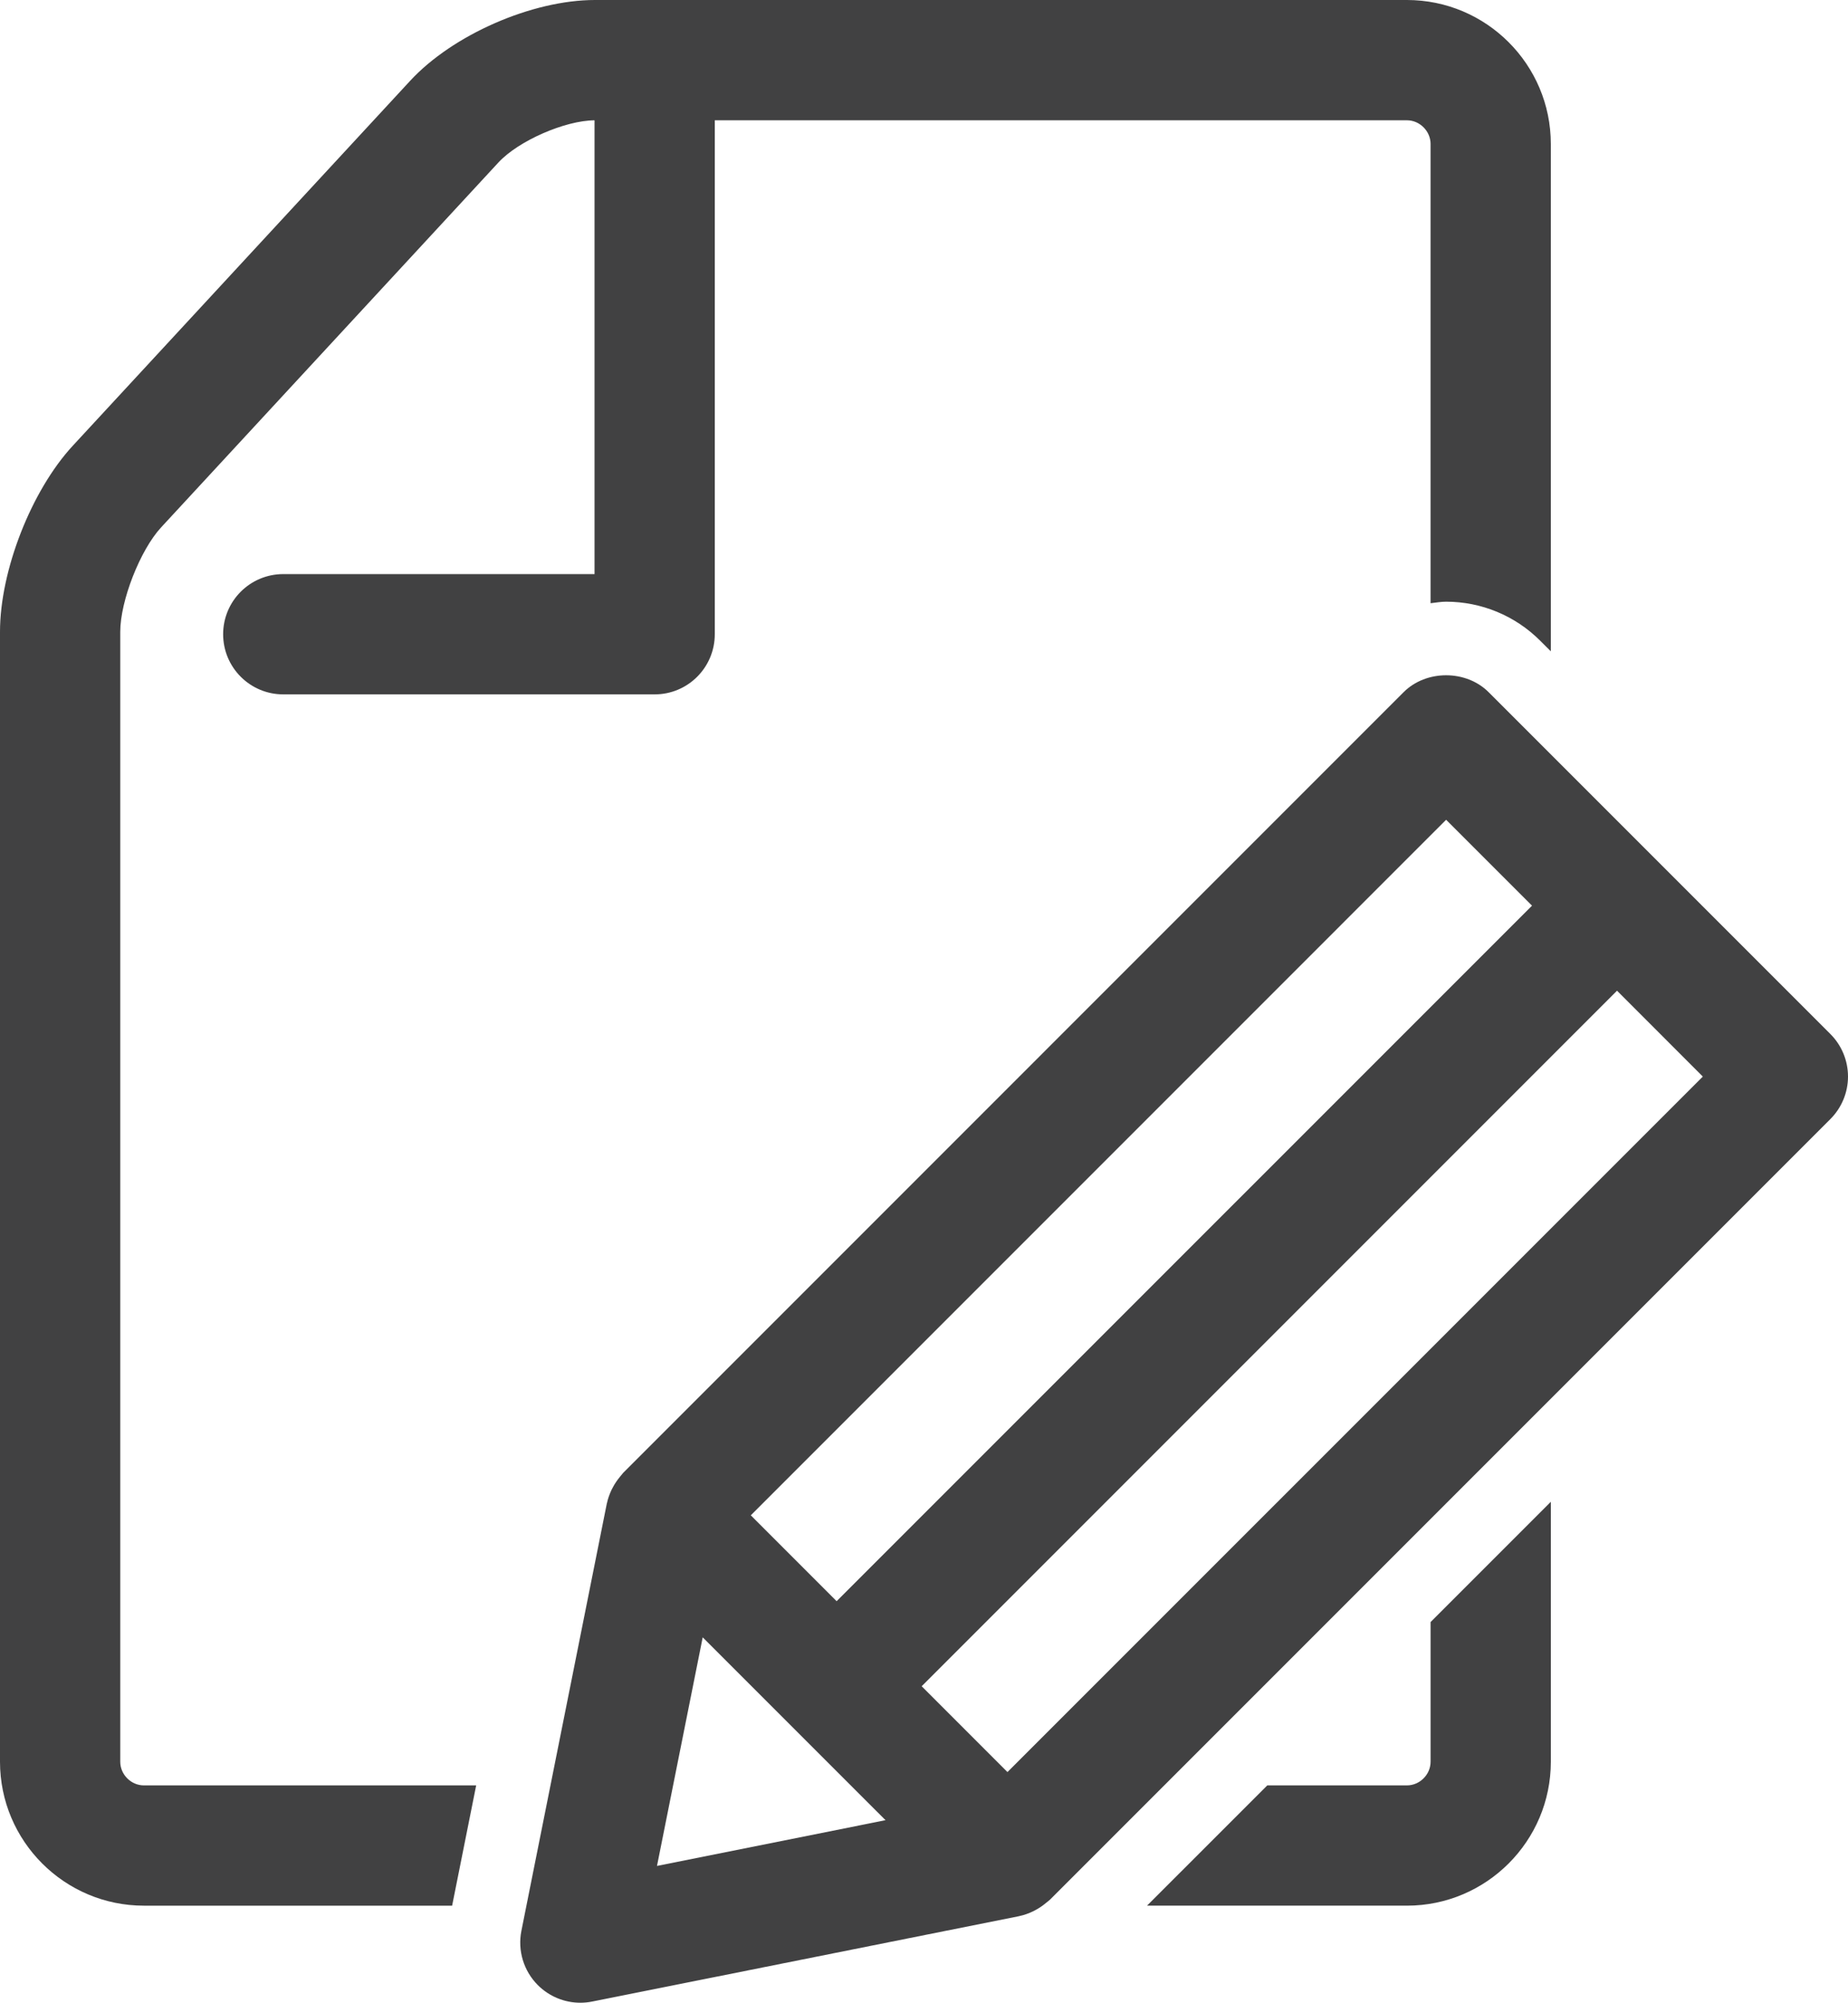<?xml version="1.0" encoding="utf-8"?>
<!-- Generator: Adobe Illustrator 15.0.0, SVG Export Plug-In . SVG Version: 6.00 Build 0)  -->
<!DOCTYPE svg PUBLIC "-//W3C//DTD SVG 1.1//EN" "http://www.w3.org/Graphics/SVG/1.1/DTD/svg11.dtd">
<svg version="1.1" id="Layer_1" xmlns="http://www.w3.org/2000/svg" xmlns:xlink="http://www.w3.org/1999/xlink" x="0px" y="0px"
	 width="328.201px" height="355.592px" viewBox="0 0 328.201 355.592" enable-background="new 0 0 328.201 355.592"
	 xml:space="preserve">
<g class="icon">
	<path fill="#414142" d="M254.068,312.8c0,2.285-1.926,4.201-4.201,4.201h-24.799l-21.361,21.356h46.16
		c14.097,0,25.558-11.457,25.558-25.558v-46.155l-21.356,21.356V312.8z"/>
	<path fill="#414142" d="M21.356,312.8V112.182c0-5.499,3.533-14.52,7.265-18.552l59.897-64.78
		c3.543-3.837,11.821-7.459,17.07-7.489v80.572H50.307c-5.898,0-10.678,4.78-10.678,10.678s4.78,10.678,10.678,10.678h65.959
		c5.898,0,10.678-4.78,10.678-10.678V21.356h122.922c2.275,0,4.201,1.926,4.201,4.202v81.545c0.919-0.1,1.821-0.27,2.755-0.27
		c6.267,0,12.274,2.485,16.7,6.916l1.901,1.896V25.558C275.424,11.461,263.963,0,249.867,0H105.653
		C94.506,0,80.395,6.167,72.835,14.355L12.938,79.13C5.563,87.104,0,101.314,0,112.182V312.8c0,14.101,11.466,25.558,25.558,25.558
		h54.738l4.271-21.356H25.558C23.282,317.001,21.356,315.085,21.356,312.8z"/>
	<path fill="#414142" d="M325.073,183.595L264.377,122.9c-4.012-4.012-11.103-4.001-15.1,0l-138.59,138.596
		c-0.075,0.08-0.125,0.17-0.195,0.239c-0.16,0.17-0.29,0.359-0.434,0.529c-0.424,0.519-0.798,1.058-1.113,1.626
		c-0.12,0.21-0.229,0.409-0.339,0.639c-0.349,0.749-0.639,1.537-0.808,2.336c-0.01,0.029-0.025,0.06-0.03,0.09l-0.01,0.05
		c0,0.01,0,0.01,0,0.01L92.6,342.819c-0.699,3.502,0.399,7.125,2.924,9.649c2.021,2.017,4.74,3.124,7.544,3.124
		c0.699,0,1.402-0.07,2.101-0.21l75.854-15.169c0.005-0.01,0.011-0.01,0.016-0.01c0.843-0.17,1.646-0.469,2.425-0.838
		c0.225-0.11,0.439-0.229,0.658-0.35c0.564-0.319,1.098-0.688,1.597-1.107c0.175-0.14,0.359-0.27,0.52-0.419
		c0.08-0.07,0.17-0.12,0.239-0.2l138.596-138.595c2.001-2.006,3.128-4.721,3.128-7.545
		C328.201,188.316,327.074,185.591,325.073,183.595z M256.828,145.554l15.254,15.249L148.585,284.298l-15.244-15.248
		L256.828,145.554z M116.681,331.302l8.118-40.587l27.314,27.314l5.154,5.149L116.681,331.302z M178.922,314.636l-15.233-15.238
		L287.18,175.901l15.239,15.249L178.922,314.636z"/>
</g>
</svg>
